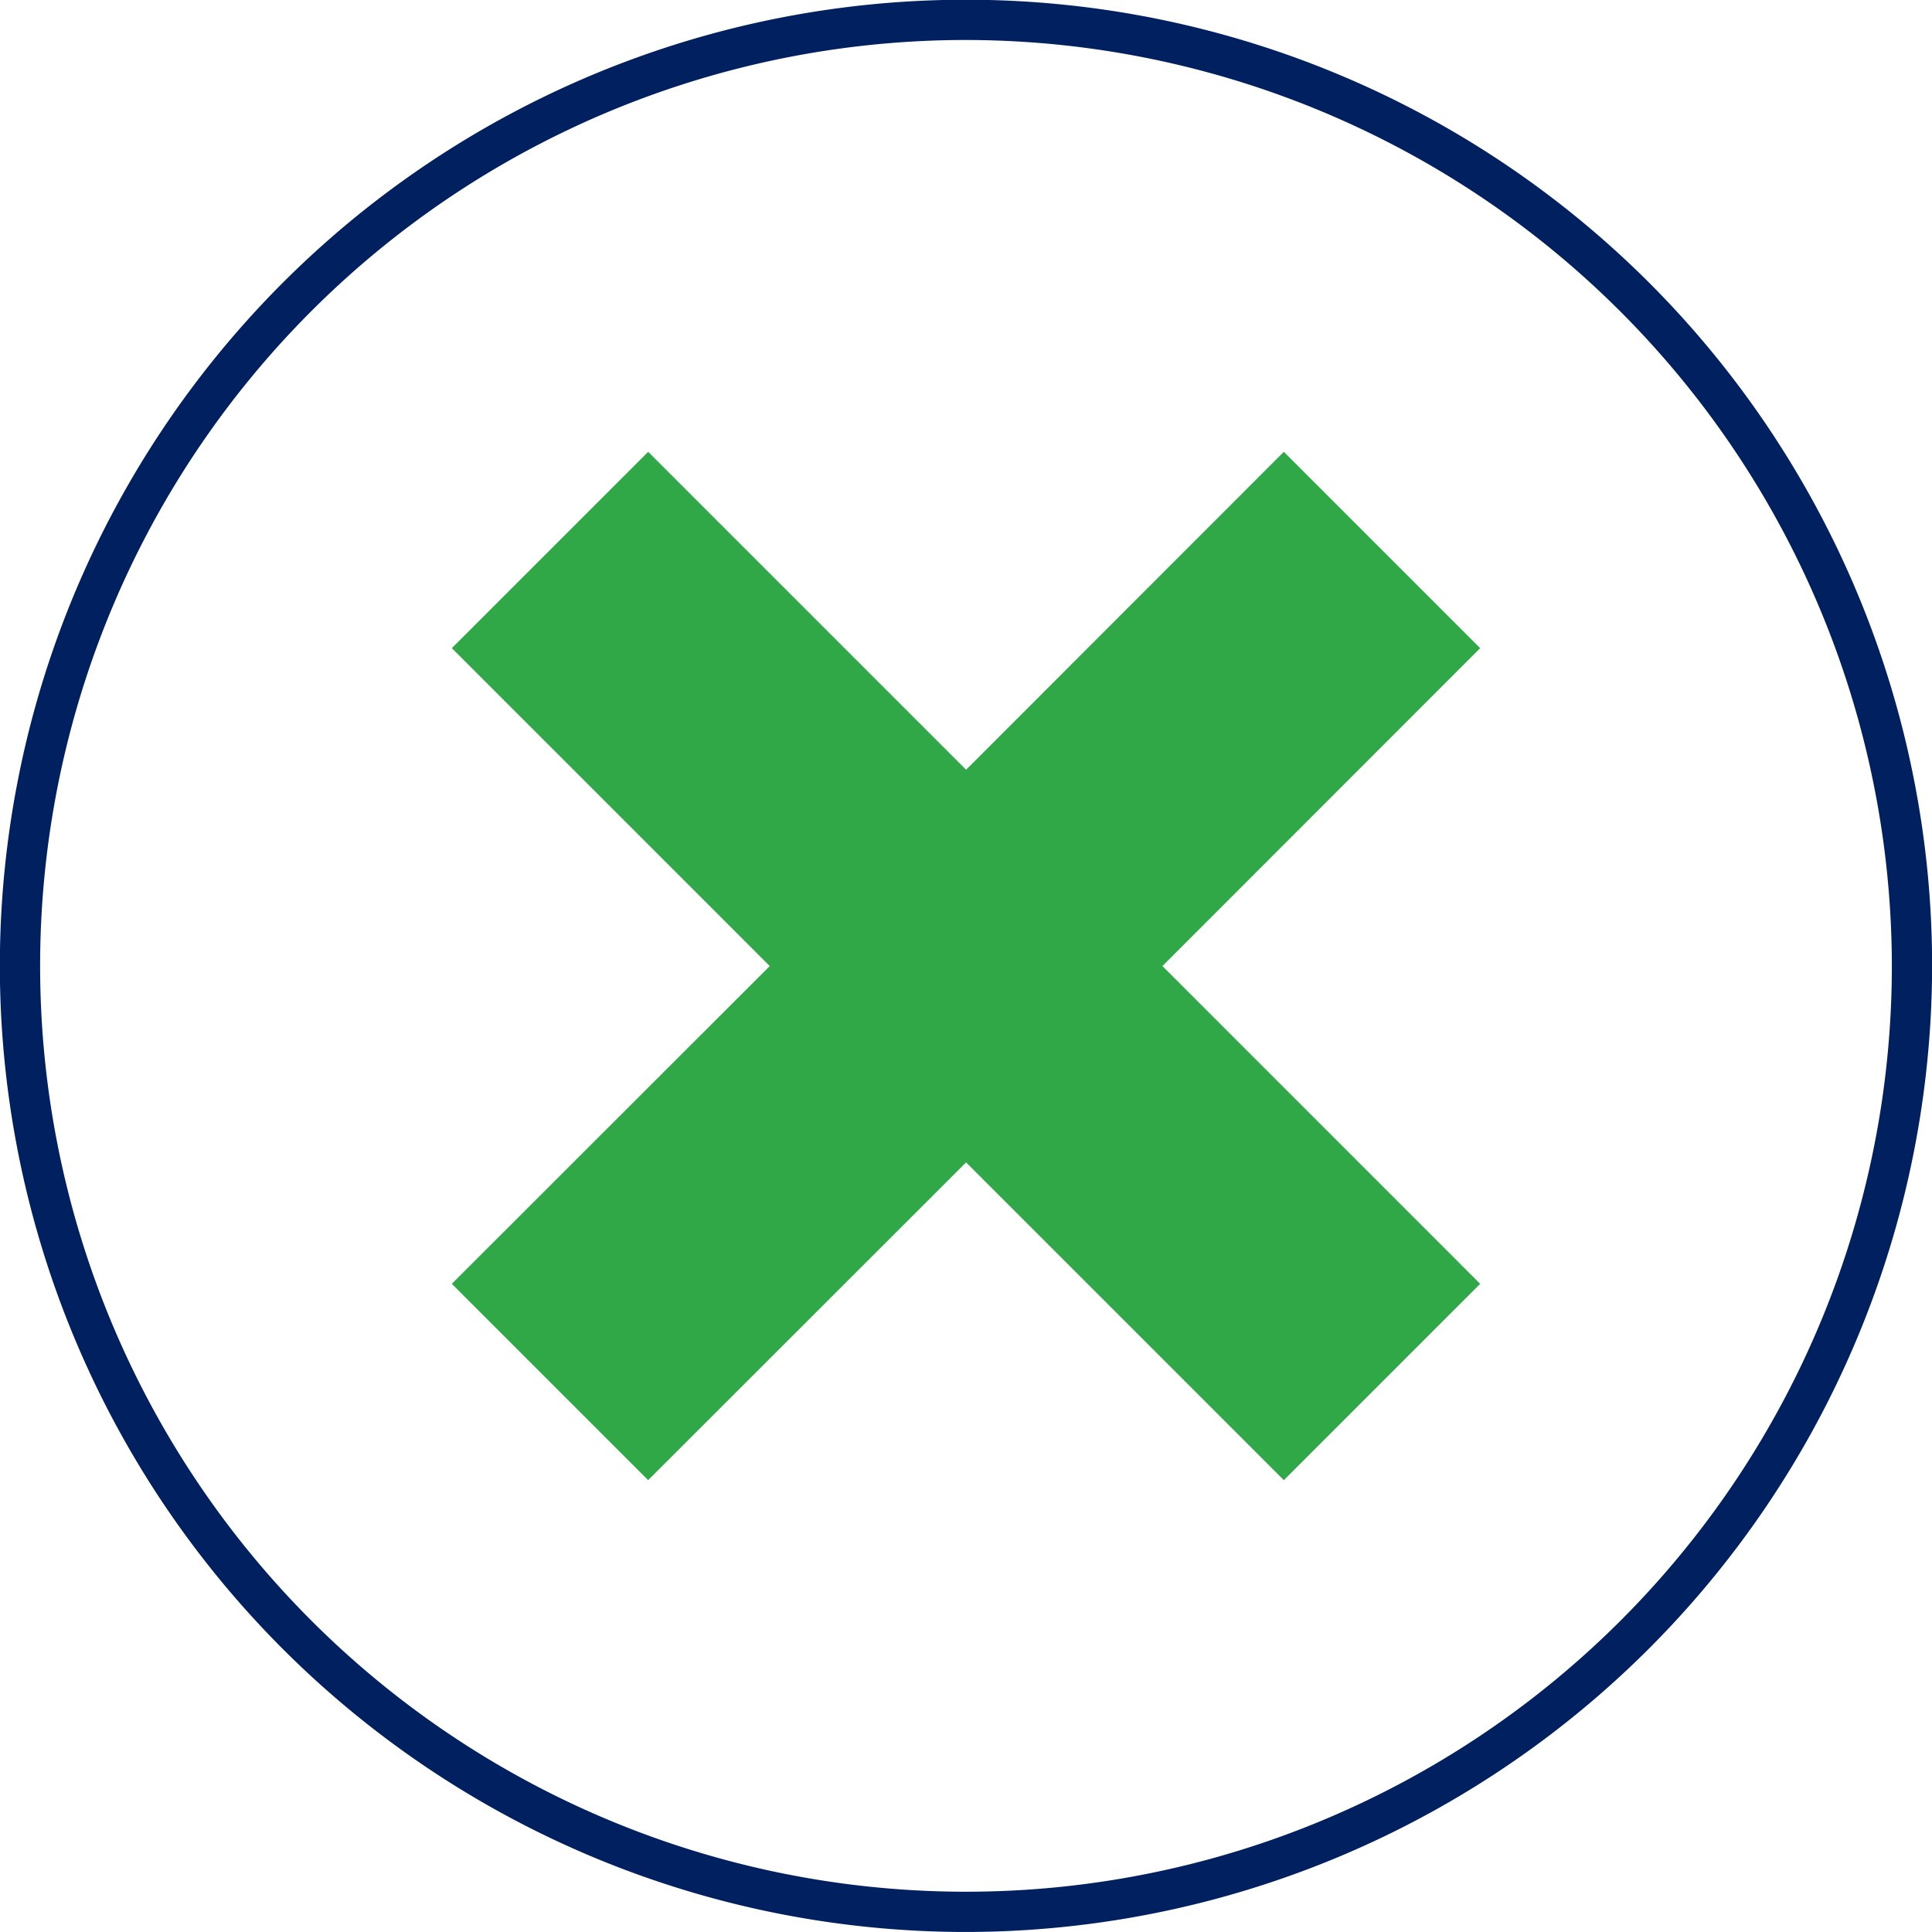 <svg xmlns="http://www.w3.org/2000/svg" width="71.991" height="71.99"><defs><clipPath id="a"><path fill="none" d="M0 0H71.991V71.99H0z"/></clipPath></defs><path d="M43.315 35.998l11.84 11.841-7.316 7.316-11.84-11.841-11.848 11.841-7.316-7.316 11.847-11.841-11.846-11.847 7.316-7.316 11.847 11.847 11.84-11.847 7.316 7.316z" fill="#31a847"/><g clip-path="url(#a)"><path d="M35.995 71.99a36 36 0 1 1 36-36 36.036 36.036 0 0 1-36 36m0-70.5a34.5 34.5 0 1 0 34.5 34.5 34.54 34.54 0 0 0-34.5-34.5" fill="#002060"/></g></svg>